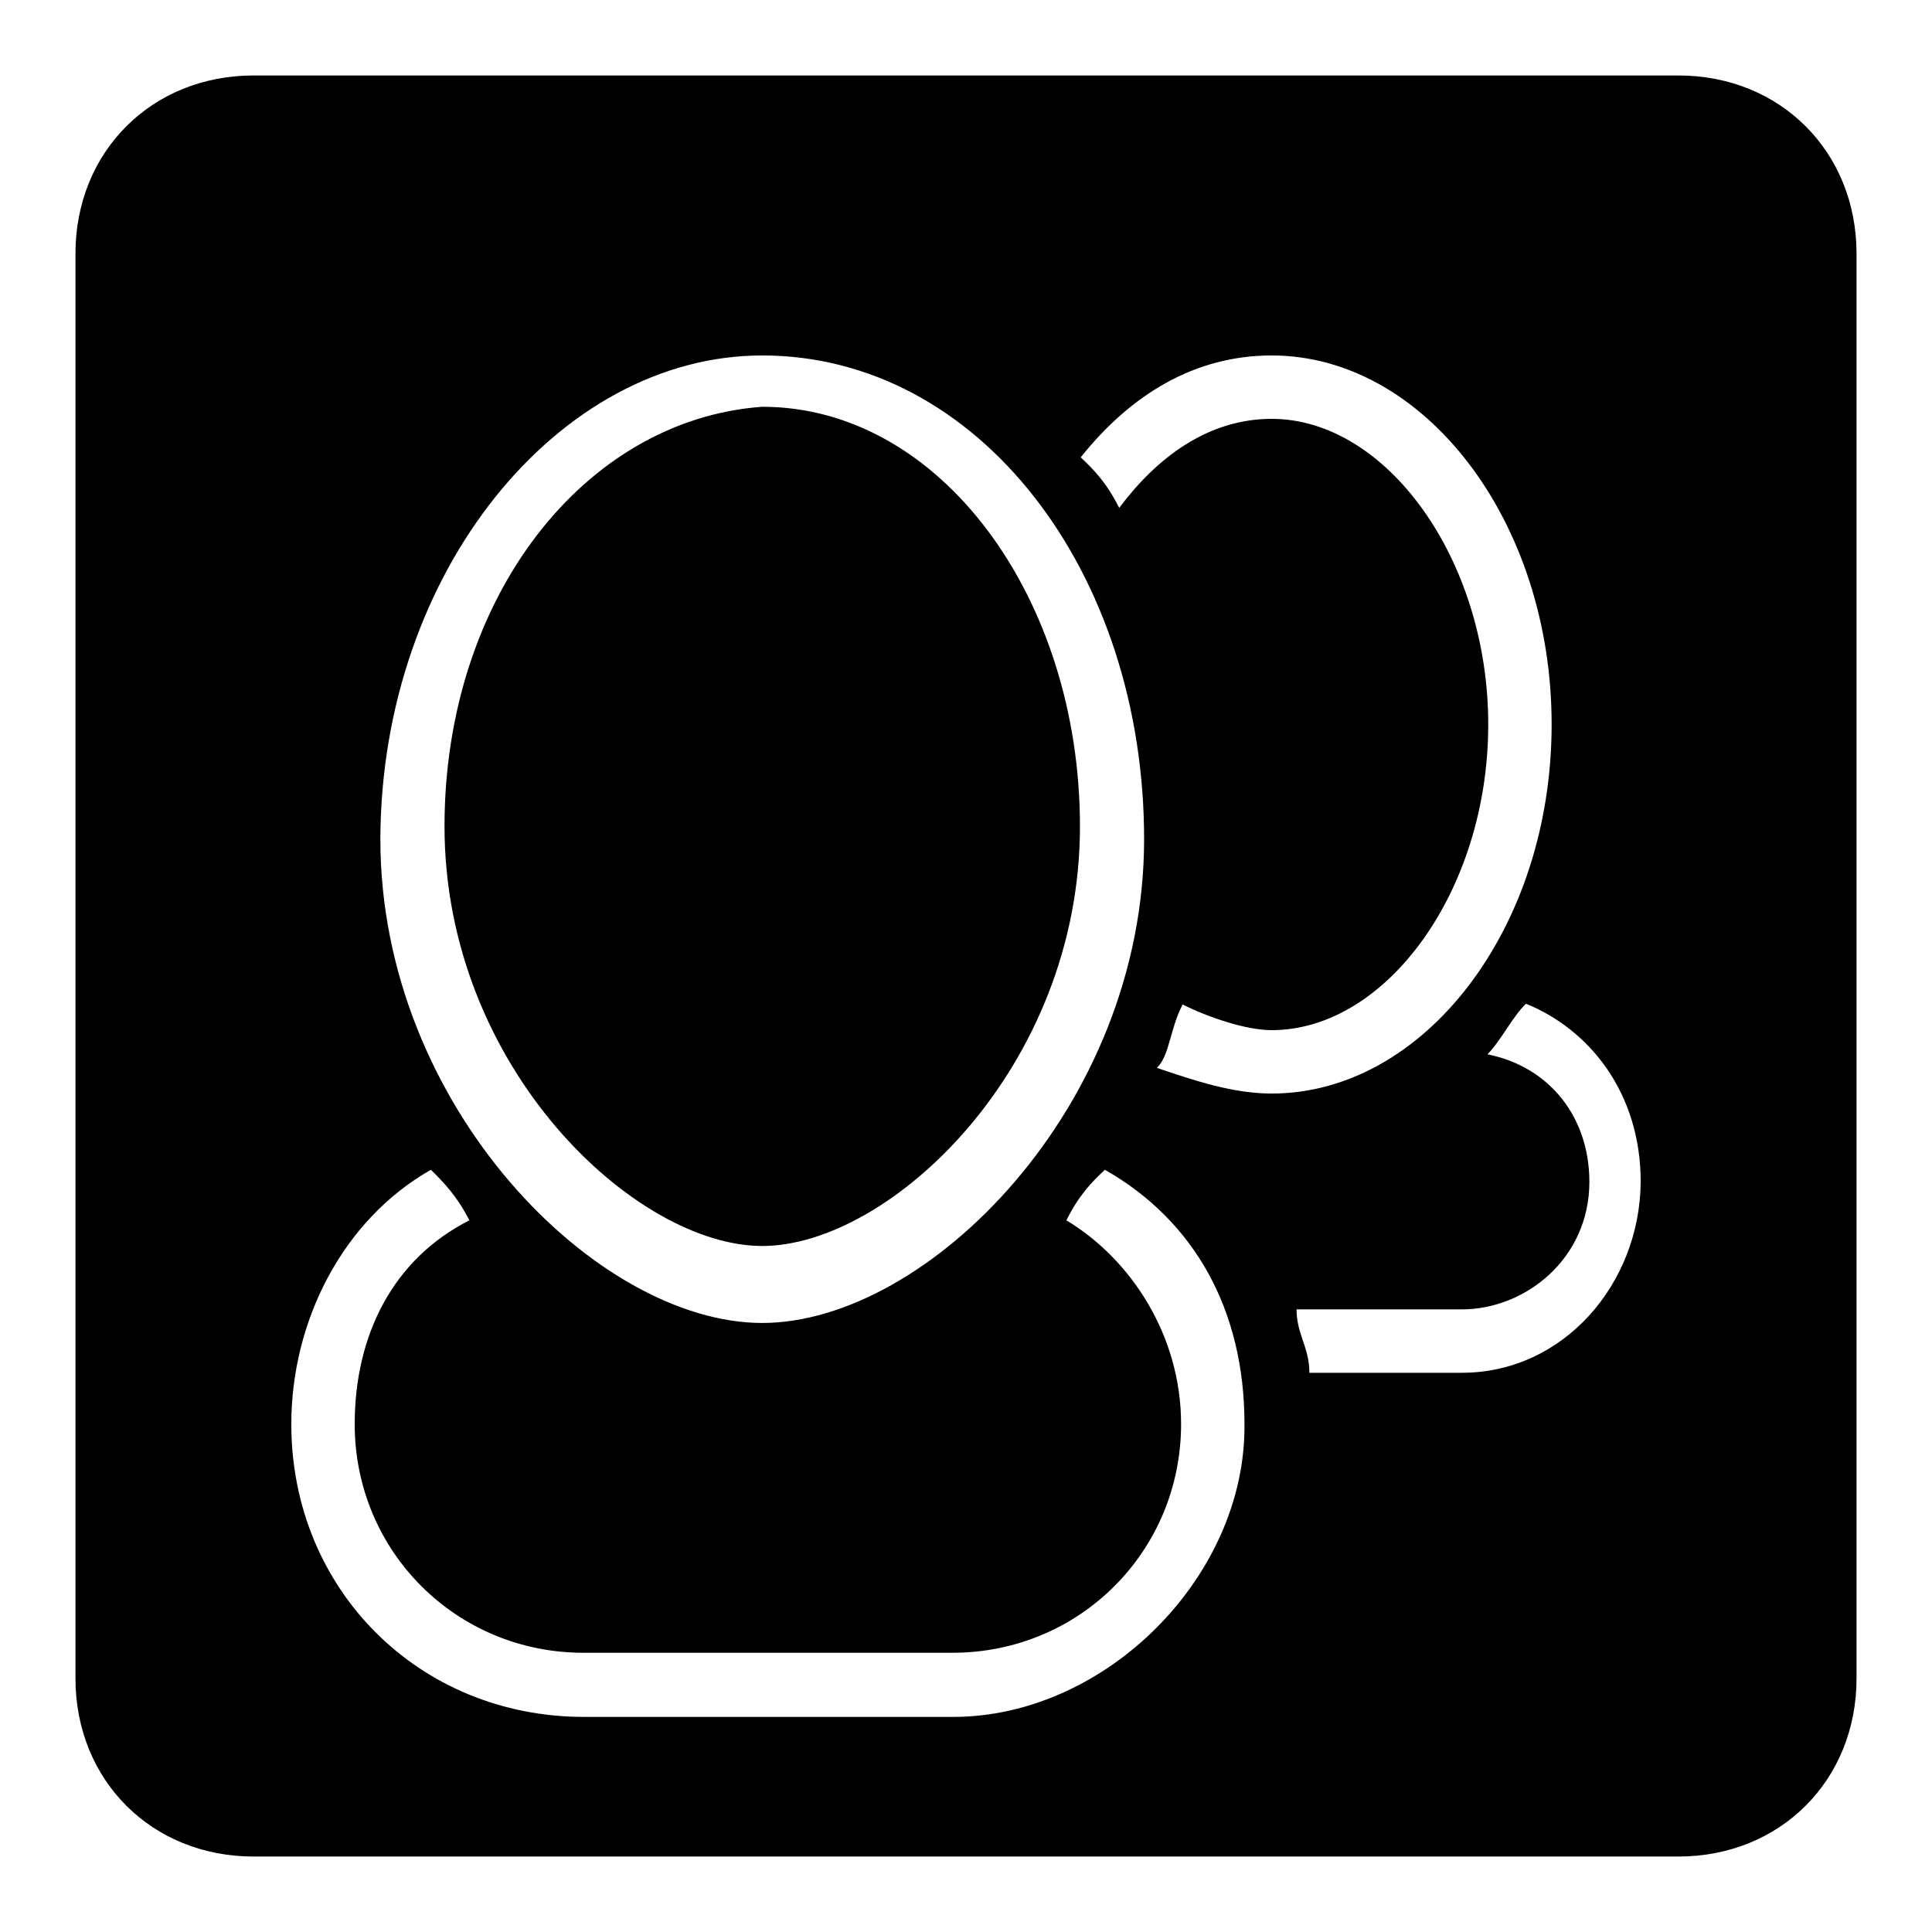 <?xml version="1.0" encoding="utf-8"?>
<!-- Svg Vector Icons : http://www.onlinewebfonts.com/icon -->
<!DOCTYPE svg PUBLIC "-//W3C//DTD SVG 1.1//EN" "http://www.w3.org/Graphics/SVG/1.1/DTD/svg11.dtd">
<svg version="1.1" xmlns="http://www.w3.org/2000/svg" xmlns:xlink="http://www.w3.org/1999/xlink" x="0px" y="0px" viewBox="0 0 256 256" enable-background="new 0 0 256 256" xml:space="preserve">
<g> <path fill="#000000" d="M101,165.1c16.9,0,42.1-23.6,42.1-55.6c0-30.3-18.5-55.6-42.1-55.6c-23.6,1.7-42.1,25.3-42.1,55.6 C58.9,141.5,84.2,165.1,101,165.1z M222.4,10H33.6C20.1,10,10,20.1,10,33.6v188.8c0,13.5,10.1,23.6,23.6,23.6h188.8 c13.5,0,23.6-10.1,23.6-23.6V33.6C246,20.1,235.9,10,222.4,10z M101,47.1c28.7,0,50.6,28.7,50.6,64.1c0,35.4-28.7,64.1-50.6,64.1 c-21.9,0-50.6-28.7-50.6-64.1C50.5,75.7,74.1,47.1,101,47.1z M126.3,227.5H77.4c-21.9,0-38.8-16.9-38.8-38.8 c0-13.5,6.7-27,18.5-33.7c1.7,1.7,3.4,3.4,5.1,6.7c-10.1,5.1-15.2,15.2-15.2,27c0,16.9,13.5,30.3,30.3,30.3h48.9 c16.9,0,30.3-13.5,30.3-30.3c0-11.8-6.7-21.9-15.2-27c1.7-3.4,3.4-5.1,5.1-6.7c11.8,6.7,18.5,18.5,18.5,33.7 C165.1,208.9,146.5,227.5,126.3,227.5z M153.3,141.5c1.7-1.7,1.7-5.1,3.4-8.4c3.4,1.7,8.4,3.4,11.8,3.4c15.2,0,28.7-18.5,28.7-40.5 c0-21.9-13.5-40.5-28.7-40.5c-8.4,0-15.2,5.1-20.2,11.8c-1.7-3.4-3.4-5.1-5.1-6.7c6.7-8.4,15.2-13.5,25.3-13.5 c20.2,0,37.1,21.9,37.1,48.9c0,27-16.9,48.9-37.1,48.9C163.4,144.9,158.3,143.2,153.3,141.5z M193.7,181.9h-20.2 c0-3.4-1.7-5.1-1.7-8.4h21.9c8.4,0,16.9-6.7,16.9-16.9c0-8.4-5.1-15.2-13.5-16.9c1.7-1.7,3.4-5.1,5.1-6.7 c8.4,3.4,15.2,11.8,15.2,23.6C217.3,170.1,207.2,181.9,193.7,181.9z"/></g>
</svg>